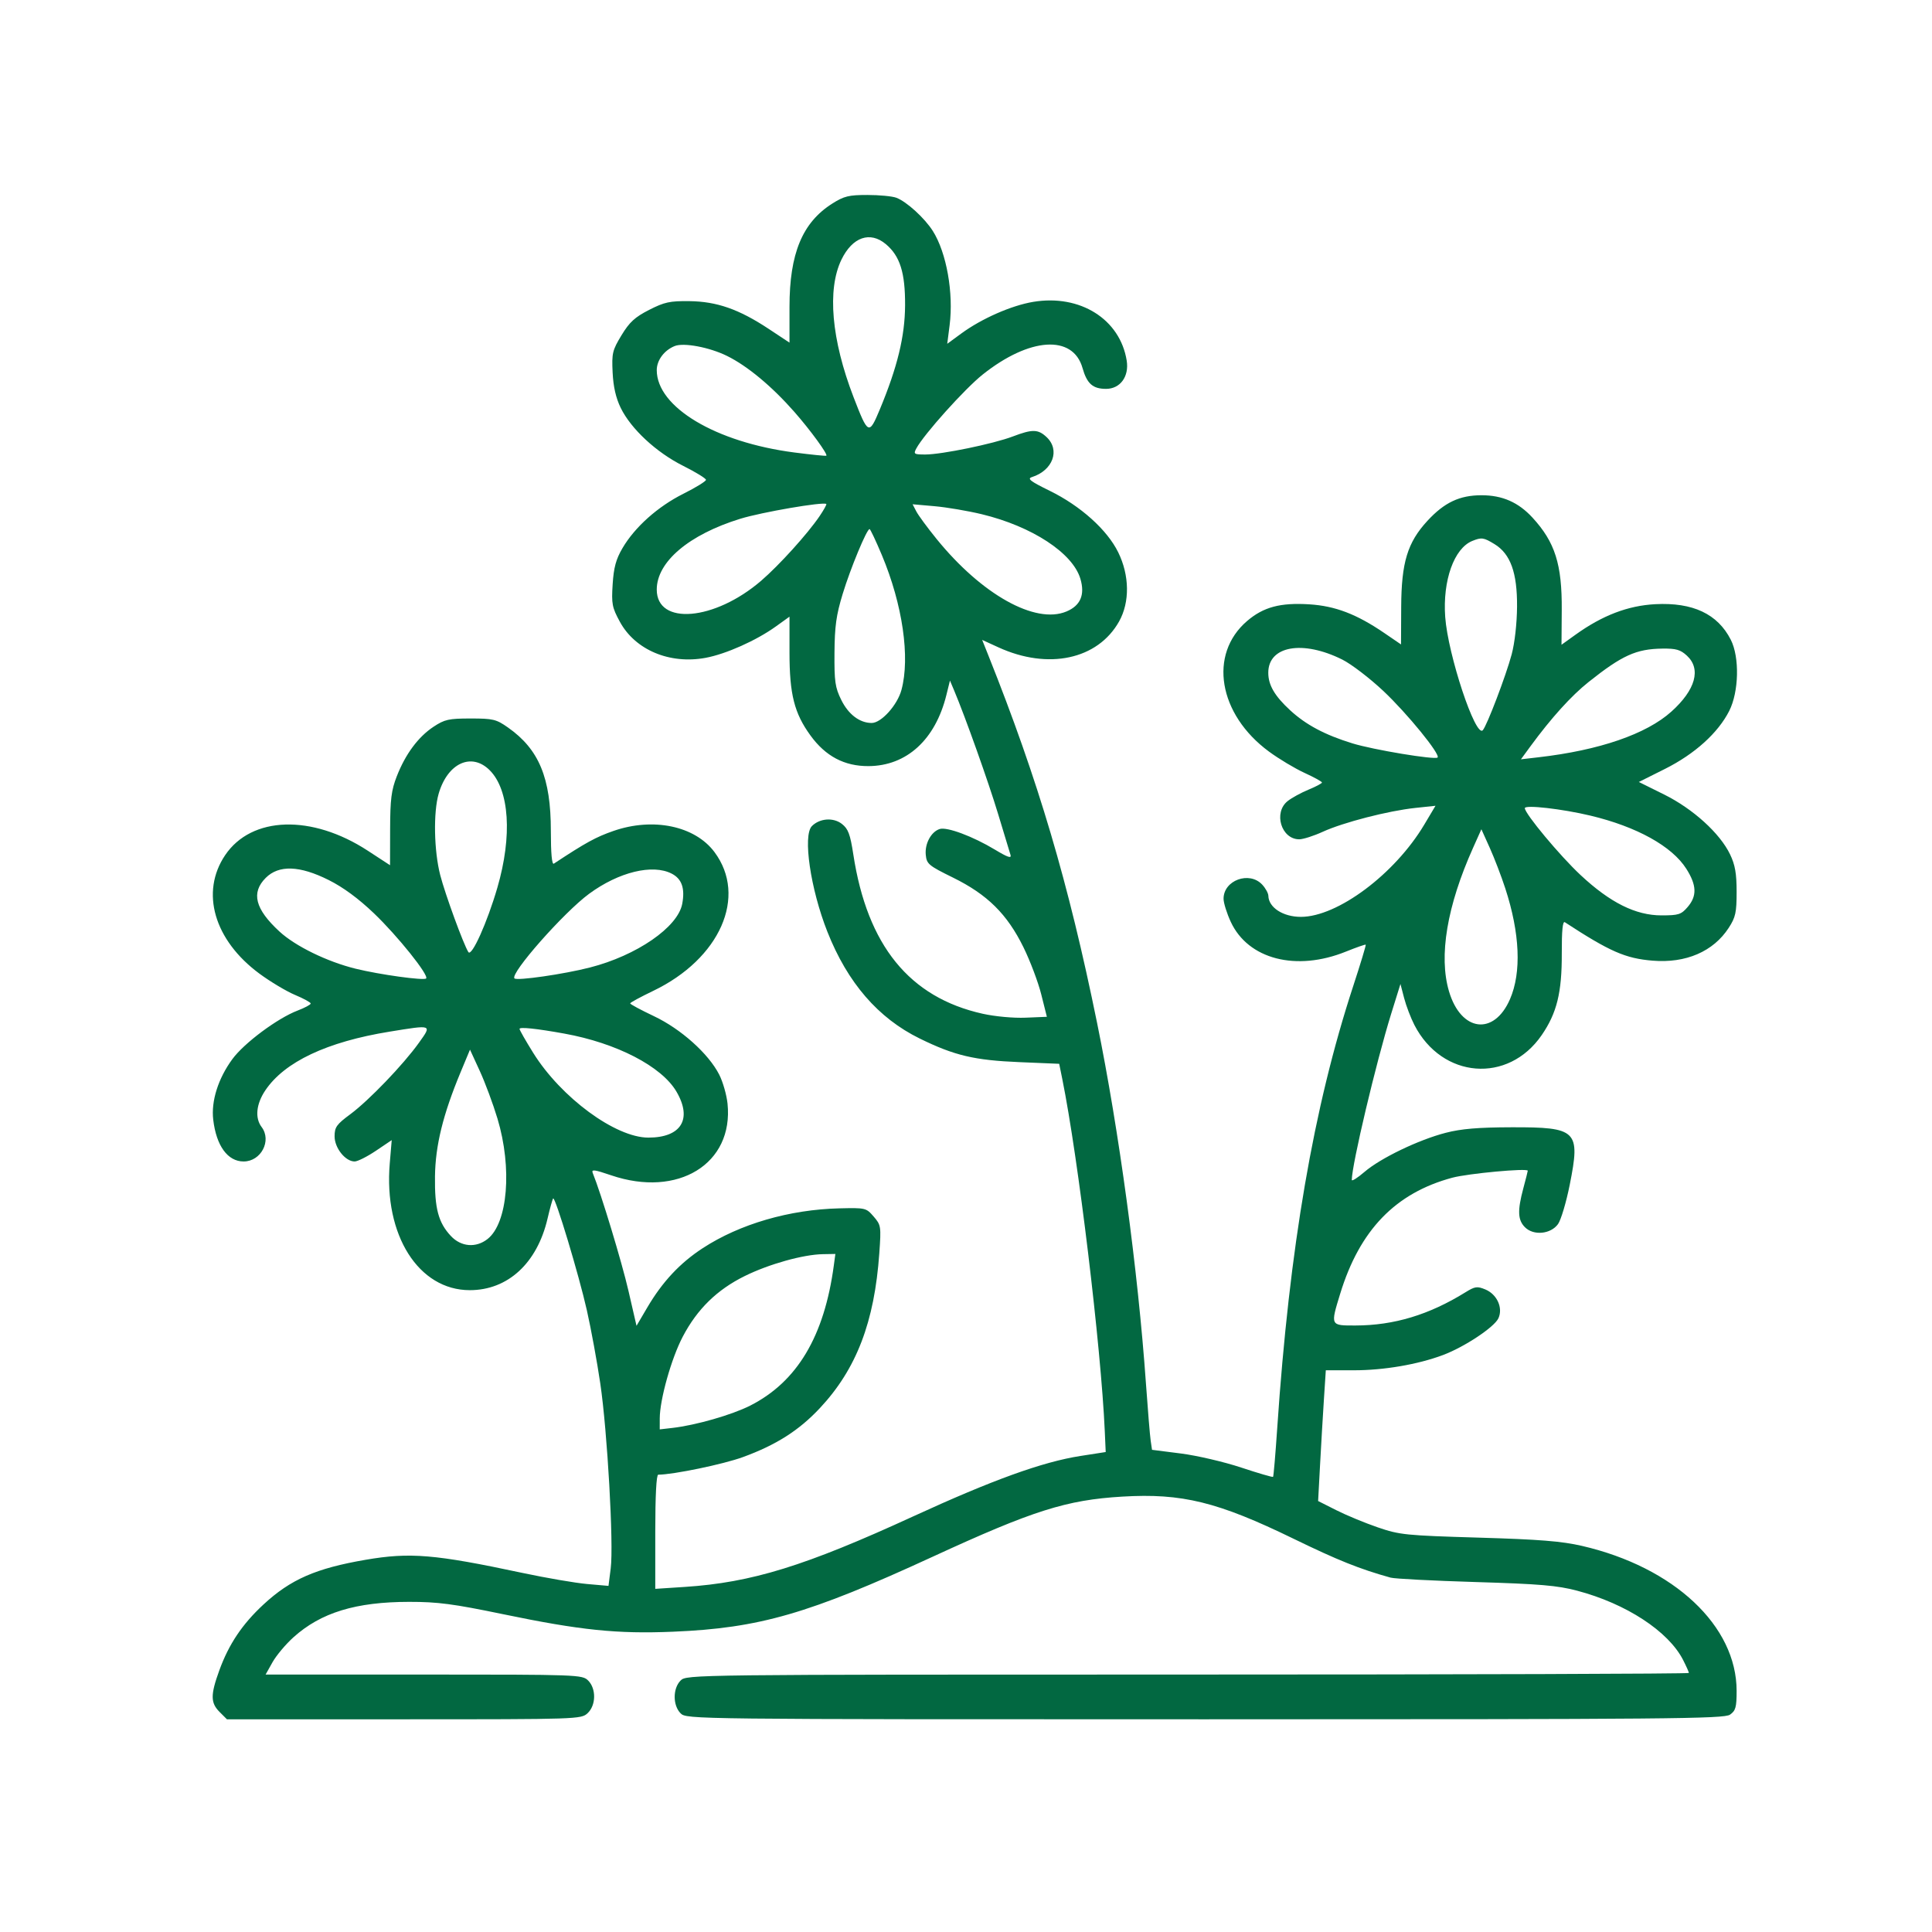 <svg width="109" height="109" viewBox="0 0 109 109" fill="none" xmlns="http://www.w3.org/2000/svg">
<path fill-rule="evenodd" clip-rule="evenodd" d="M46.95 11.489C45.266 12.557 44.542 14.307 44.542 17.311V19.331L43.364 18.552C41.687 17.444 40.442 17.009 38.893 16.99C37.789 16.977 37.486 17.043 36.621 17.484C35.817 17.895 35.514 18.173 35.064 18.915C34.549 19.764 34.511 19.927 34.563 21.014C34.602 21.82 34.746 22.451 35.02 23.013C35.598 24.197 37.027 25.524 38.542 26.282C39.25 26.637 39.83 26.992 39.83 27.072C39.83 27.152 39.257 27.505 38.558 27.855C37.112 28.579 35.817 29.735 35.12 30.924C34.752 31.552 34.626 32.014 34.565 32.962C34.494 34.072 34.532 34.27 34.971 35.077C35.836 36.67 37.782 37.489 39.808 37.114C40.957 36.901 42.669 36.137 43.771 35.345L44.542 34.791V36.822C44.542 39.167 44.813 40.239 45.724 41.493C46.579 42.67 47.642 43.23 49.002 43.223C51.152 43.21 52.77 41.733 53.393 39.214L53.595 38.397L53.833 38.961C54.465 40.463 55.764 44.112 56.311 45.922C56.646 47.032 56.961 48.071 57.01 48.229C57.077 48.446 56.859 48.373 56.132 47.935C54.891 47.187 53.428 46.641 53.017 46.771C52.534 46.924 52.17 47.596 52.23 48.224C52.28 48.745 52.385 48.833 53.769 49.514C55.707 50.468 56.821 51.57 57.742 53.444C58.12 54.213 58.572 55.41 58.746 56.104L59.063 57.366L57.864 57.416C57.183 57.445 56.137 57.349 55.442 57.194C51.31 56.275 48.928 53.342 48.142 48.202C47.967 47.064 47.855 46.764 47.501 46.486C47.021 46.108 46.248 46.163 45.807 46.605C45.282 47.131 45.725 50.155 46.68 52.569C47.818 55.446 49.545 57.443 51.889 58.592C53.851 59.554 54.971 59.819 57.536 59.925L59.758 60.018L59.933 60.88C60.833 65.332 62.119 75.992 62.33 80.751L62.382 81.921L60.962 82.142C58.819 82.476 55.997 83.495 51.522 85.551C45.428 88.351 42.41 89.284 38.639 89.531L36.969 89.64V86.42C36.969 84.386 37.031 83.199 37.137 83.199C37.998 83.194 40.807 82.611 41.908 82.209C43.788 81.523 45.079 80.702 46.258 79.441C48.318 77.239 49.337 74.583 49.609 70.704C49.716 69.186 49.706 69.117 49.29 68.635C48.867 68.146 48.833 68.138 47.353 68.173C44.539 68.241 41.737 69.057 39.65 70.417C38.365 71.254 37.373 72.314 36.524 73.757L35.911 74.8L35.454 72.815C35.079 71.19 33.907 67.323 33.444 66.186C33.352 65.961 33.516 65.98 34.479 66.308C38.253 67.594 41.396 65.659 41.046 62.264C40.994 61.769 40.783 61.032 40.577 60.628C39.973 59.444 38.416 58.05 36.889 57.328C36.151 56.978 35.55 56.655 35.553 56.609C35.556 56.562 36.141 56.245 36.853 55.903C40.625 54.092 42.177 50.574 40.308 48.071C39.205 46.594 36.849 46.102 34.608 46.881C33.614 47.227 33.045 47.539 31.247 48.726C31.137 48.798 31.078 48.146 31.078 46.874C31.078 43.886 30.411 42.276 28.66 41.045C27.996 40.578 27.821 40.536 26.55 40.536C25.317 40.536 25.086 40.588 24.459 41.002C23.594 41.575 22.877 42.541 22.387 43.794C22.079 44.583 22.015 45.089 22.01 46.779L22.005 48.814L20.751 47.996C17.59 45.933 14.191 46.039 12.702 48.247C11.293 50.337 12.076 53.041 14.637 54.932C15.257 55.389 16.161 55.929 16.647 56.133C17.133 56.336 17.53 56.554 17.53 56.617C17.53 56.68 17.196 56.859 16.788 57.015C15.654 57.448 13.775 58.846 13.111 59.752C12.308 60.846 11.905 62.122 12.03 63.172C12.204 64.647 12.846 65.528 13.744 65.528C14.728 65.528 15.342 64.353 14.759 63.583C14.373 63.073 14.453 62.285 14.967 61.519C16.049 59.909 18.442 58.778 21.981 58.204C24.412 57.809 24.376 57.796 23.631 58.837C22.75 60.069 20.812 62.086 19.761 62.865C18.986 63.438 18.877 63.593 18.877 64.111C18.877 64.767 19.484 65.528 20.008 65.528C20.175 65.528 20.714 65.257 21.206 64.926L22.1 64.324L21.989 65.642C21.648 69.679 23.613 72.789 26.505 72.789C28.652 72.789 30.305 71.267 30.892 68.749C31.029 68.162 31.171 67.652 31.208 67.615C31.325 67.498 32.665 71.942 33.111 73.93C33.349 74.987 33.689 76.842 33.867 78.053C34.267 80.761 34.627 87.137 34.456 88.482L34.33 89.473L33.125 89.367C32.462 89.309 30.822 89.027 29.48 88.742C24.526 87.686 23.132 87.57 20.624 88.001C17.82 88.483 16.394 89.107 14.867 90.521C13.666 91.633 12.911 92.759 12.372 94.243C11.871 95.623 11.875 96.072 12.39 96.587L12.803 97H22.793C32.613 97 32.788 96.994 33.15 96.657C33.629 96.211 33.645 95.275 33.182 94.812C32.854 94.484 32.621 94.475 23.915 94.475H14.985L15.374 93.781C15.588 93.399 16.121 92.764 16.558 92.371C18.104 90.979 20.076 90.376 23.084 90.374C24.705 90.373 25.568 90.487 28.386 91.071C32.75 91.977 34.818 92.19 37.979 92.058C42.847 91.854 45.622 91.052 52.62 87.828C58.28 85.221 60.162 84.624 63.318 84.436C66.687 84.235 68.702 84.731 72.984 86.815C75.478 88.028 76.712 88.523 78.454 89.007C78.686 89.072 80.844 89.183 83.251 89.256C86.871 89.365 87.859 89.449 88.973 89.743C91.746 90.474 94.13 92.033 94.958 93.654C95.137 94.006 95.284 94.335 95.284 94.385C95.284 94.435 82.561 94.475 67.01 94.475C38.96 94.475 38.733 94.478 38.399 94.812C37.953 95.258 37.953 96.217 38.399 96.663C38.733 96.998 38.96 97 67.982 97C94.18 97 97.268 96.973 97.603 96.738C97.923 96.514 97.977 96.321 97.977 95.398C97.977 91.728 94.45 88.42 89.255 87.217C88.108 86.952 86.855 86.851 83.419 86.75C79.296 86.628 78.967 86.594 77.732 86.171C77.01 85.924 75.958 85.488 75.393 85.203L74.366 84.685L74.476 82.638C74.536 81.512 74.634 79.853 74.693 78.95L74.8 77.309H76.382C78.076 77.309 79.983 76.983 81.408 76.45C82.62 75.996 84.31 74.875 84.539 74.373C84.807 73.785 84.459 73.022 83.799 72.748C83.34 72.558 83.214 72.576 82.677 72.909C80.627 74.179 78.649 74.777 76.477 74.782C75.048 74.785 75.056 74.802 75.61 72.993C76.711 69.396 78.728 67.308 81.933 66.445C82.826 66.205 86.199 65.893 86.194 66.051C86.193 66.088 86.08 66.534 85.943 67.043C85.606 68.302 85.628 68.832 86.037 69.24C86.52 69.724 87.485 69.632 87.899 69.063C88.067 68.831 88.366 67.827 88.564 66.831C89.171 63.779 88.978 63.59 85.278 63.599C83.398 63.604 82.442 63.684 81.568 63.91C80.034 64.306 77.884 65.341 76.982 66.117C76.588 66.456 76.266 66.659 76.266 66.57C76.266 65.719 77.637 59.934 78.487 57.198L79.011 55.515L79.219 56.312C79.334 56.751 79.594 57.433 79.797 57.827C81.359 60.86 85.085 61.156 86.981 58.398C87.835 57.155 88.121 55.996 88.113 53.798C88.109 52.495 88.163 51.95 88.287 52.031C90.825 53.688 91.701 54.072 93.237 54.199C95.113 54.354 96.665 53.684 97.533 52.345C97.918 51.751 97.977 51.483 97.977 50.317C97.977 49.281 97.892 48.797 97.609 48.205C97.037 47.012 95.517 45.633 93.881 44.822L92.461 44.118L93.93 43.383C95.614 42.54 96.928 41.354 97.56 40.108C98.107 39.027 98.15 37.076 97.647 36.091C96.905 34.635 95.504 33.977 93.387 34.087C91.843 34.169 90.404 34.719 88.886 35.81L88.097 36.376L88.111 34.417C88.129 31.837 87.734 30.589 86.46 29.203C85.664 28.338 84.76 27.941 83.587 27.941C82.348 27.941 81.489 28.347 80.531 29.386C79.408 30.604 79.064 31.734 79.053 34.24L79.043 36.358L78.099 35.713C76.538 34.648 75.333 34.187 73.867 34.095C72.233 33.993 71.279 34.248 70.36 35.035C68.168 36.911 68.734 40.299 71.592 42.402C72.15 42.813 73.051 43.353 73.595 43.603C74.139 43.852 74.583 44.097 74.583 44.148C74.582 44.198 74.243 44.378 73.829 44.549C73.414 44.719 72.884 45.008 72.651 45.192C71.829 45.839 72.284 47.352 73.301 47.352C73.521 47.352 74.121 47.16 74.634 46.925C75.786 46.398 78.324 45.744 79.847 45.582L80.988 45.461L80.355 46.523C78.695 49.311 75.461 51.728 73.392 51.728C72.388 51.728 71.573 51.2 71.559 50.54C71.556 50.395 71.4 50.111 71.211 49.908C70.485 49.129 69.027 49.663 69.031 50.708C69.032 50.945 69.216 51.532 69.439 52.012C70.422 54.123 73.129 54.821 75.934 53.688C76.524 53.45 77.027 53.274 77.052 53.298C77.076 53.323 76.758 54.374 76.345 55.635C74.103 62.48 72.745 70.387 72.058 80.584C71.958 82.061 71.853 83.293 71.824 83.322C71.795 83.351 70.984 83.114 70.022 82.795C69.059 82.476 67.535 82.121 66.633 82.005L64.995 81.796L64.919 81.278C64.877 80.992 64.758 79.548 64.653 78.067C64.202 71.665 63.134 63.782 61.894 57.703C60.279 49.784 58.575 44.026 55.76 36.973L55.412 36.102L56.329 36.522C59.139 37.808 61.935 37.207 63.138 35.059C63.748 33.969 63.728 32.464 63.087 31.159C62.464 29.89 60.963 28.542 59.224 27.69C58.13 27.154 57.938 27.006 58.219 26.917C59.401 26.541 59.824 25.391 59.047 24.661C58.567 24.21 58.246 24.204 57.137 24.626C56.046 25.041 53.13 25.642 52.21 25.642C51.566 25.642 51.528 25.617 51.696 25.303C52.125 24.503 54.428 21.937 55.443 21.129C58.086 19.026 60.534 18.866 61.073 20.761C61.325 21.649 61.653 21.939 62.402 21.939C63.201 21.939 63.71 21.242 63.567 20.346C63.193 18.009 60.94 16.591 58.295 17.03C57.065 17.234 55.377 17.976 54.231 18.818L53.442 19.396L53.575 18.354C53.807 16.534 53.403 14.259 52.63 13.034C52.169 12.305 51.154 11.378 50.571 11.157C50.344 11.071 49.61 11 48.94 11C47.884 11 47.619 11.065 46.95 11.489ZM49.98 13.776C50.778 14.447 51.073 15.388 51.063 17.227C51.054 18.97 50.632 20.708 49.641 23.091C49.027 24.564 48.98 24.543 48.155 22.404C46.908 19.169 46.658 16.332 47.472 14.65C48.091 13.373 49.088 13.025 49.98 13.776ZM41.016 20.08C42.164 20.645 43.547 21.794 44.817 23.239C45.719 24.265 46.718 25.635 46.62 25.71C46.588 25.734 45.775 25.652 44.813 25.528C40.368 24.951 37.053 22.967 37.053 20.883C37.053 20.326 37.471 19.763 38.063 19.524C38.574 19.318 40.023 19.591 41.016 20.08ZM46.239 29.121C45.558 30.123 43.963 31.887 42.943 32.765C40.311 35.029 37.053 35.304 37.053 33.262C37.053 31.699 38.867 30.162 41.765 29.268C42.979 28.894 46.44 28.299 46.619 28.434C46.65 28.457 46.479 28.767 46.239 29.121ZM55.393 29.012C58.228 29.698 60.519 31.198 60.953 32.652C61.222 33.556 60.961 34.168 60.165 34.5C58.41 35.234 55.387 33.545 52.841 30.408C52.328 29.777 51.814 29.078 51.698 28.855L51.487 28.45L52.727 28.559C53.409 28.619 54.609 28.823 55.393 29.012ZM49.755 31.322C50.923 34.108 51.356 37.09 50.858 38.927C50.625 39.784 49.719 40.789 49.179 40.789C48.502 40.789 47.865 40.306 47.463 39.489C47.116 38.786 47.068 38.453 47.08 36.834C47.091 35.333 47.178 34.703 47.544 33.504C47.981 32.069 48.901 29.849 49.059 29.849C49.102 29.849 49.415 30.512 49.755 31.322ZM84.314 30.696C85.219 31.247 85.603 32.31 85.589 34.225C85.582 35.174 85.459 36.269 85.286 36.918C84.965 38.119 83.887 40.949 83.656 41.198C83.247 41.636 81.69 36.942 81.536 34.808C81.388 32.751 82.035 30.935 83.064 30.519C83.589 30.307 83.702 30.323 84.314 30.696ZM75.729 37.212C76.24 37.467 77.285 38.267 78.053 38.99C79.398 40.258 81.278 42.565 81.106 42.737C80.962 42.881 77.479 42.303 76.299 41.939C74.747 41.461 73.678 40.892 72.788 40.072C71.912 39.264 71.554 38.65 71.554 37.955C71.554 36.44 73.491 36.096 75.729 37.212ZM95.175 36.994C95.987 37.746 95.66 38.922 94.297 40.147C92.884 41.417 90.234 42.329 86.801 42.724L85.808 42.839L86.343 42.108C87.52 40.502 88.647 39.256 89.626 38.477C91.517 36.972 92.313 36.612 93.787 36.593C94.564 36.583 94.808 36.654 95.175 36.994ZM27.629 43.456C28.742 44.569 28.911 47.163 28.061 50.078C27.487 52.05 26.609 54.001 26.425 53.715C26.153 53.29 25.116 50.454 24.837 49.372C24.484 47.998 24.442 45.834 24.749 44.778C25.251 43.051 26.603 42.431 27.629 43.456ZM89.725 46.015C92.344 46.64 94.332 47.742 95.14 49.017C95.727 49.943 95.748 50.551 95.214 51.172C94.849 51.597 94.702 51.644 93.738 51.644C92.28 51.644 90.841 50.927 89.171 49.367C88.004 48.277 86.028 45.905 86.028 45.594C86.028 45.395 88.135 45.635 89.725 46.015ZM84.923 50.113C85.753 52.654 85.847 54.859 85.191 56.372C84.288 58.452 82.428 58.214 81.751 55.933C81.16 53.944 81.636 51.111 83.112 47.823L83.577 46.785L84.05 47.835C84.31 48.413 84.703 49.438 84.923 50.113ZM18.547 49.651C19.36 50.057 20.224 50.693 21.096 51.526C22.433 52.803 24.215 55.029 24.041 55.203C23.913 55.332 21.417 54.986 20.06 54.652C18.453 54.256 16.665 53.382 15.767 52.555C14.39 51.286 14.155 50.365 14.993 49.527C15.732 48.789 16.905 48.829 18.547 49.651ZM37.9 49.291C38.468 49.584 38.654 50.122 38.49 50.994C38.243 52.311 35.923 53.91 33.277 54.586C31.804 54.963 29.168 55.343 29.025 55.2C28.758 54.933 31.813 51.471 33.238 50.425C34.913 49.195 36.819 48.731 37.9 49.291ZM31.836 58.313C34.786 58.846 37.328 60.161 38.164 61.587C39.072 63.137 38.434 64.182 36.579 64.182C34.725 64.182 31.656 61.923 30.085 59.404C29.66 58.721 29.311 58.111 29.311 58.048C29.311 57.929 30.265 58.029 31.836 58.313ZM28.067 63.11C28.906 65.9 28.65 69.004 27.508 69.902C26.853 70.418 26.012 70.348 25.435 69.73C24.731 68.976 24.518 68.178 24.541 66.37C24.563 64.628 24.994 62.875 25.987 60.49L26.516 59.219L27.067 60.419C27.37 61.078 27.82 62.289 28.067 63.11ZM47.045 71.377C46.508 75.392 44.973 77.965 42.312 79.308C41.279 79.829 39.252 80.41 37.937 80.561L37.221 80.643L37.222 80.028C37.224 78.957 37.878 76.632 38.522 75.408C39.338 73.855 40.451 72.766 42.011 71.995C43.38 71.318 45.309 70.778 46.425 70.758L47.13 70.746L47.045 71.377Z" fill="#026841"/>
</svg>
